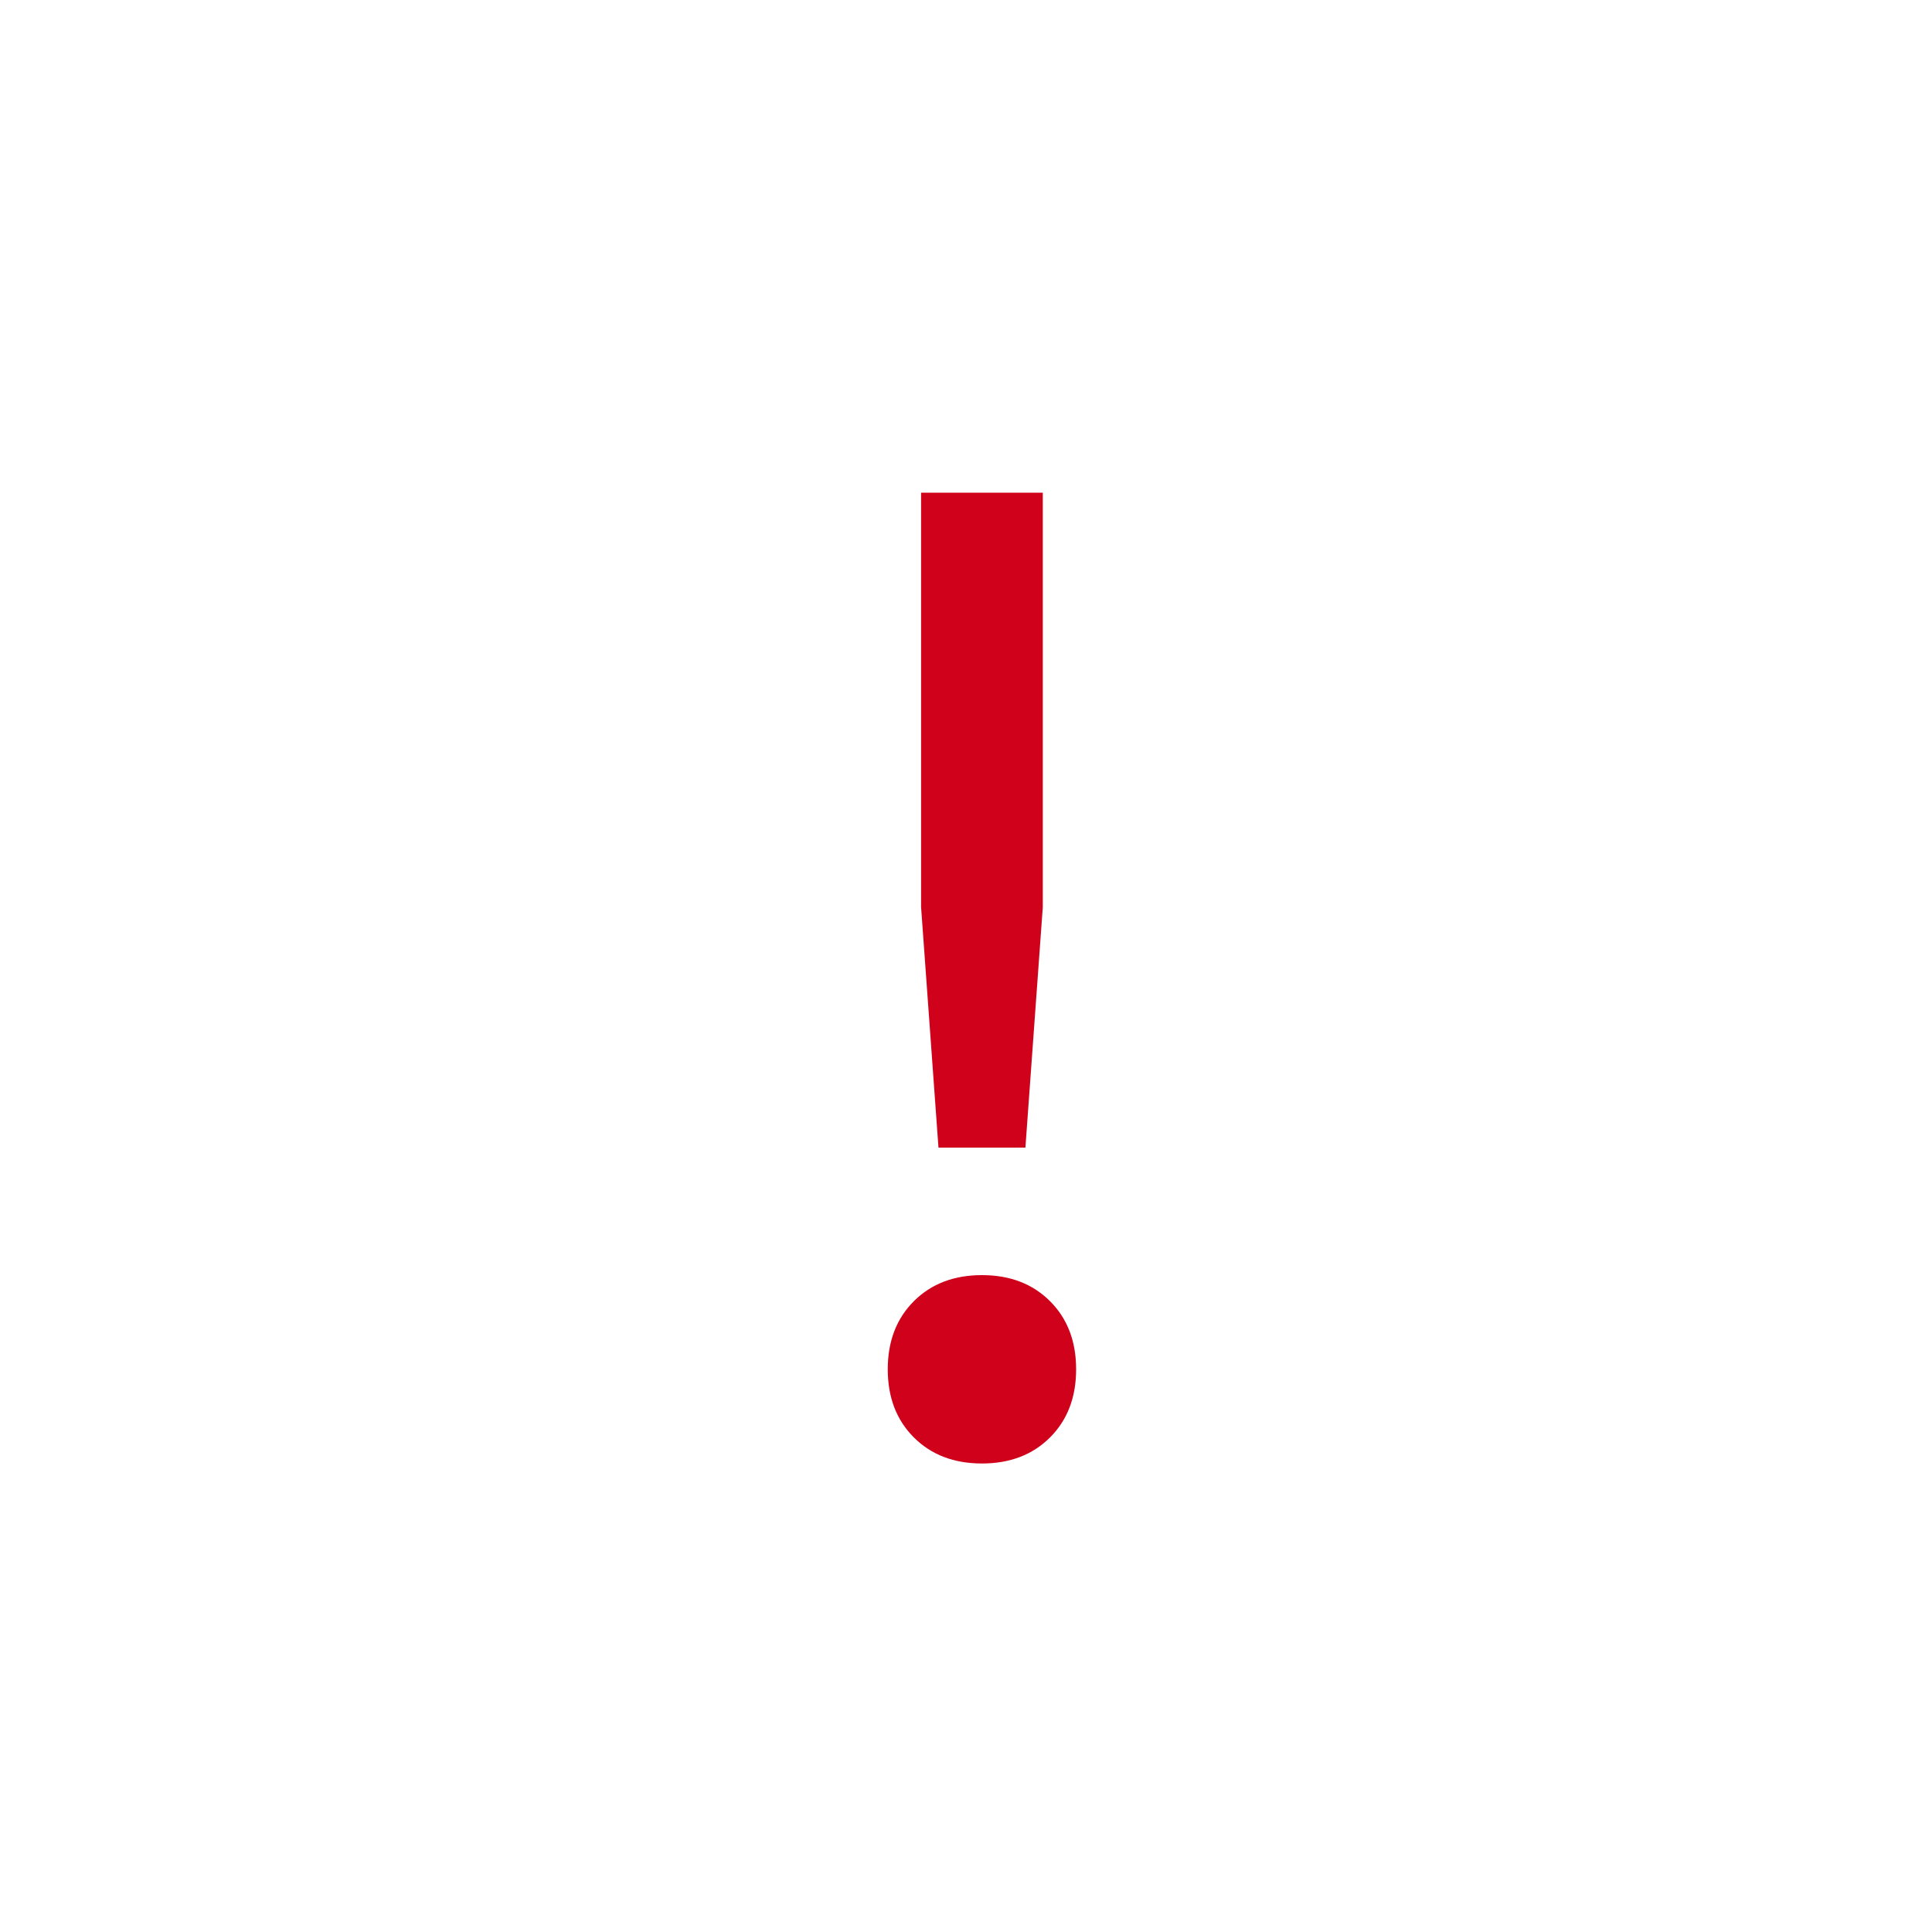 <svg xmlns="http://www.w3.org/2000/svg" width="32" height="32" viewBox="0 0 32 32">
    <g fill="none" fill-rule="evenodd">
        <circle cx="16" cy="16" r="15" stroke="#D0021B" stroke-width="https://www.media.io/imagesV3/2"/>
        <path fill="#D0021B" fill-rule="nonzero" d="M17.272 15.024l-.288 3.984h-1.44l-.288-3.984V8.16h2.016v6.864zm-1.008 6.096c.464 0 .84.144 1.128.432.288.288.432.664.432 1.128 0 .464-.144.84-.432 1.128-.288.288-.664.432-1.128.432-.464 0-.84-.144-1.128-.432-.288-.288-.432-.664-.432-1.128 0-.464.144-.84.432-1.128.288-.288.664-.432 1.128-.432z"/>
    </g>
</svg>
